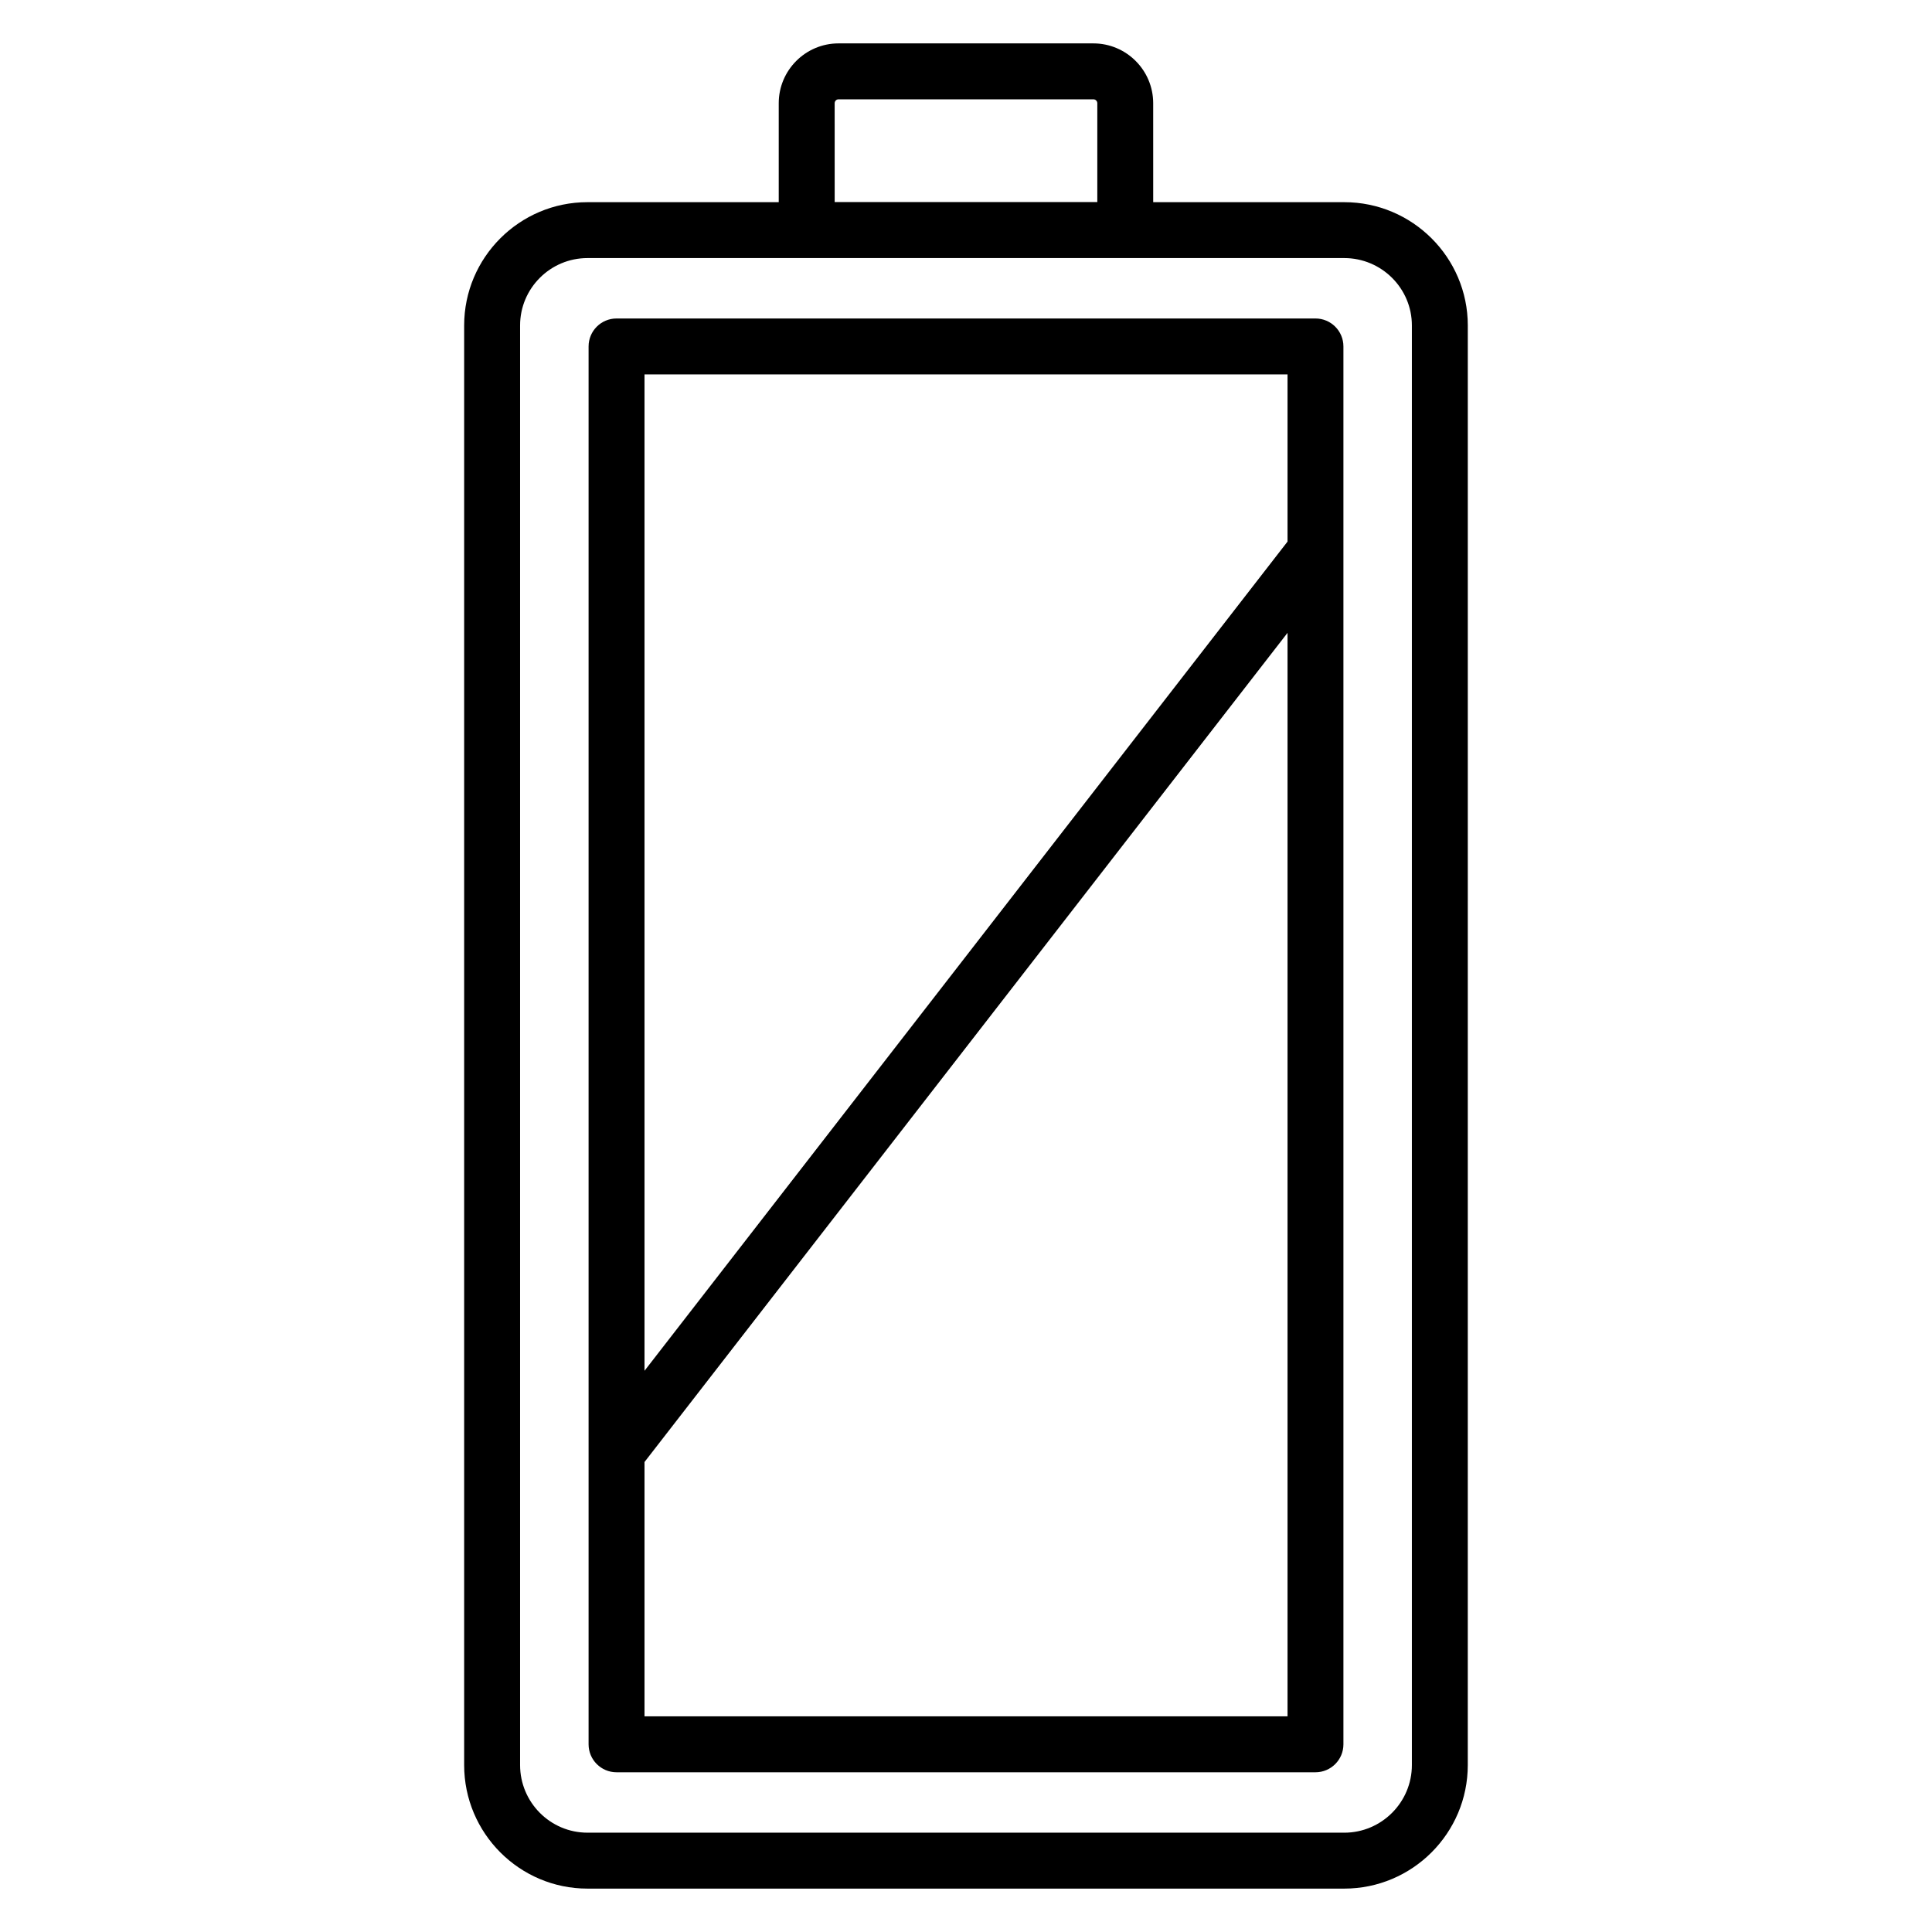 <?xml version="1.0" encoding="UTF-8"?>
<!-- Uploaded to: ICON Repo, www.iconrepo.com, Generator: ICON Repo Mixer Tools -->
<svg fill="#000000" width="800px" height="800px" version="1.1" viewBox="144 144 512 512" xmlns="http://www.w3.org/2000/svg">
 <g>
  <path d="m307.39 613.67h185.22c4.094 0 7.41-3.316 7.41-7.41v-370.45c0-4.09-3.312-7.41-7.41-7.41h-185.22c-4.094 0-7.41 3.316-7.41 7.41v370.45c0 4.09 3.316 7.41 7.41 7.41zm177.82-14.82h-170.41v-67.402l170.41-219.74zm0-355.63v44.305l-170.41 219.75v-264.05z"/>
  <path d="m433.76 155.5h-67.543c-8.738 0-15.844 7.113-15.844 15.852v26.227h-50.691c-18.016 0-32.676 14.66-32.676 32.676v381.5c0 18.055 14.66 32.746 32.676 32.746h200.55c18.059 0 32.746-14.691 32.746-32.746l0.004-381.5c0-18.016-14.688-32.676-32.746-32.676h-50.625l-0.004-26.223c0-8.742-7.109-15.855-15.852-15.855zm-68.566 15.855c0-0.57 0.465-1.035 1.027-1.035h67.543c0.57 0 1.035 0.465 1.035 1.035v26.195h-69.602zm152.97 58.898v381.5c0 9.887-8.047 17.93-17.93 17.93l-200.55-0.004c-9.848 0-17.855-8.043-17.855-17.93v-381.5c0-9.848 8.012-17.855 17.855-17.855h200.55c9.887-0.004 17.93 8.008 17.93 17.855z"/>
 </g>
</svg>